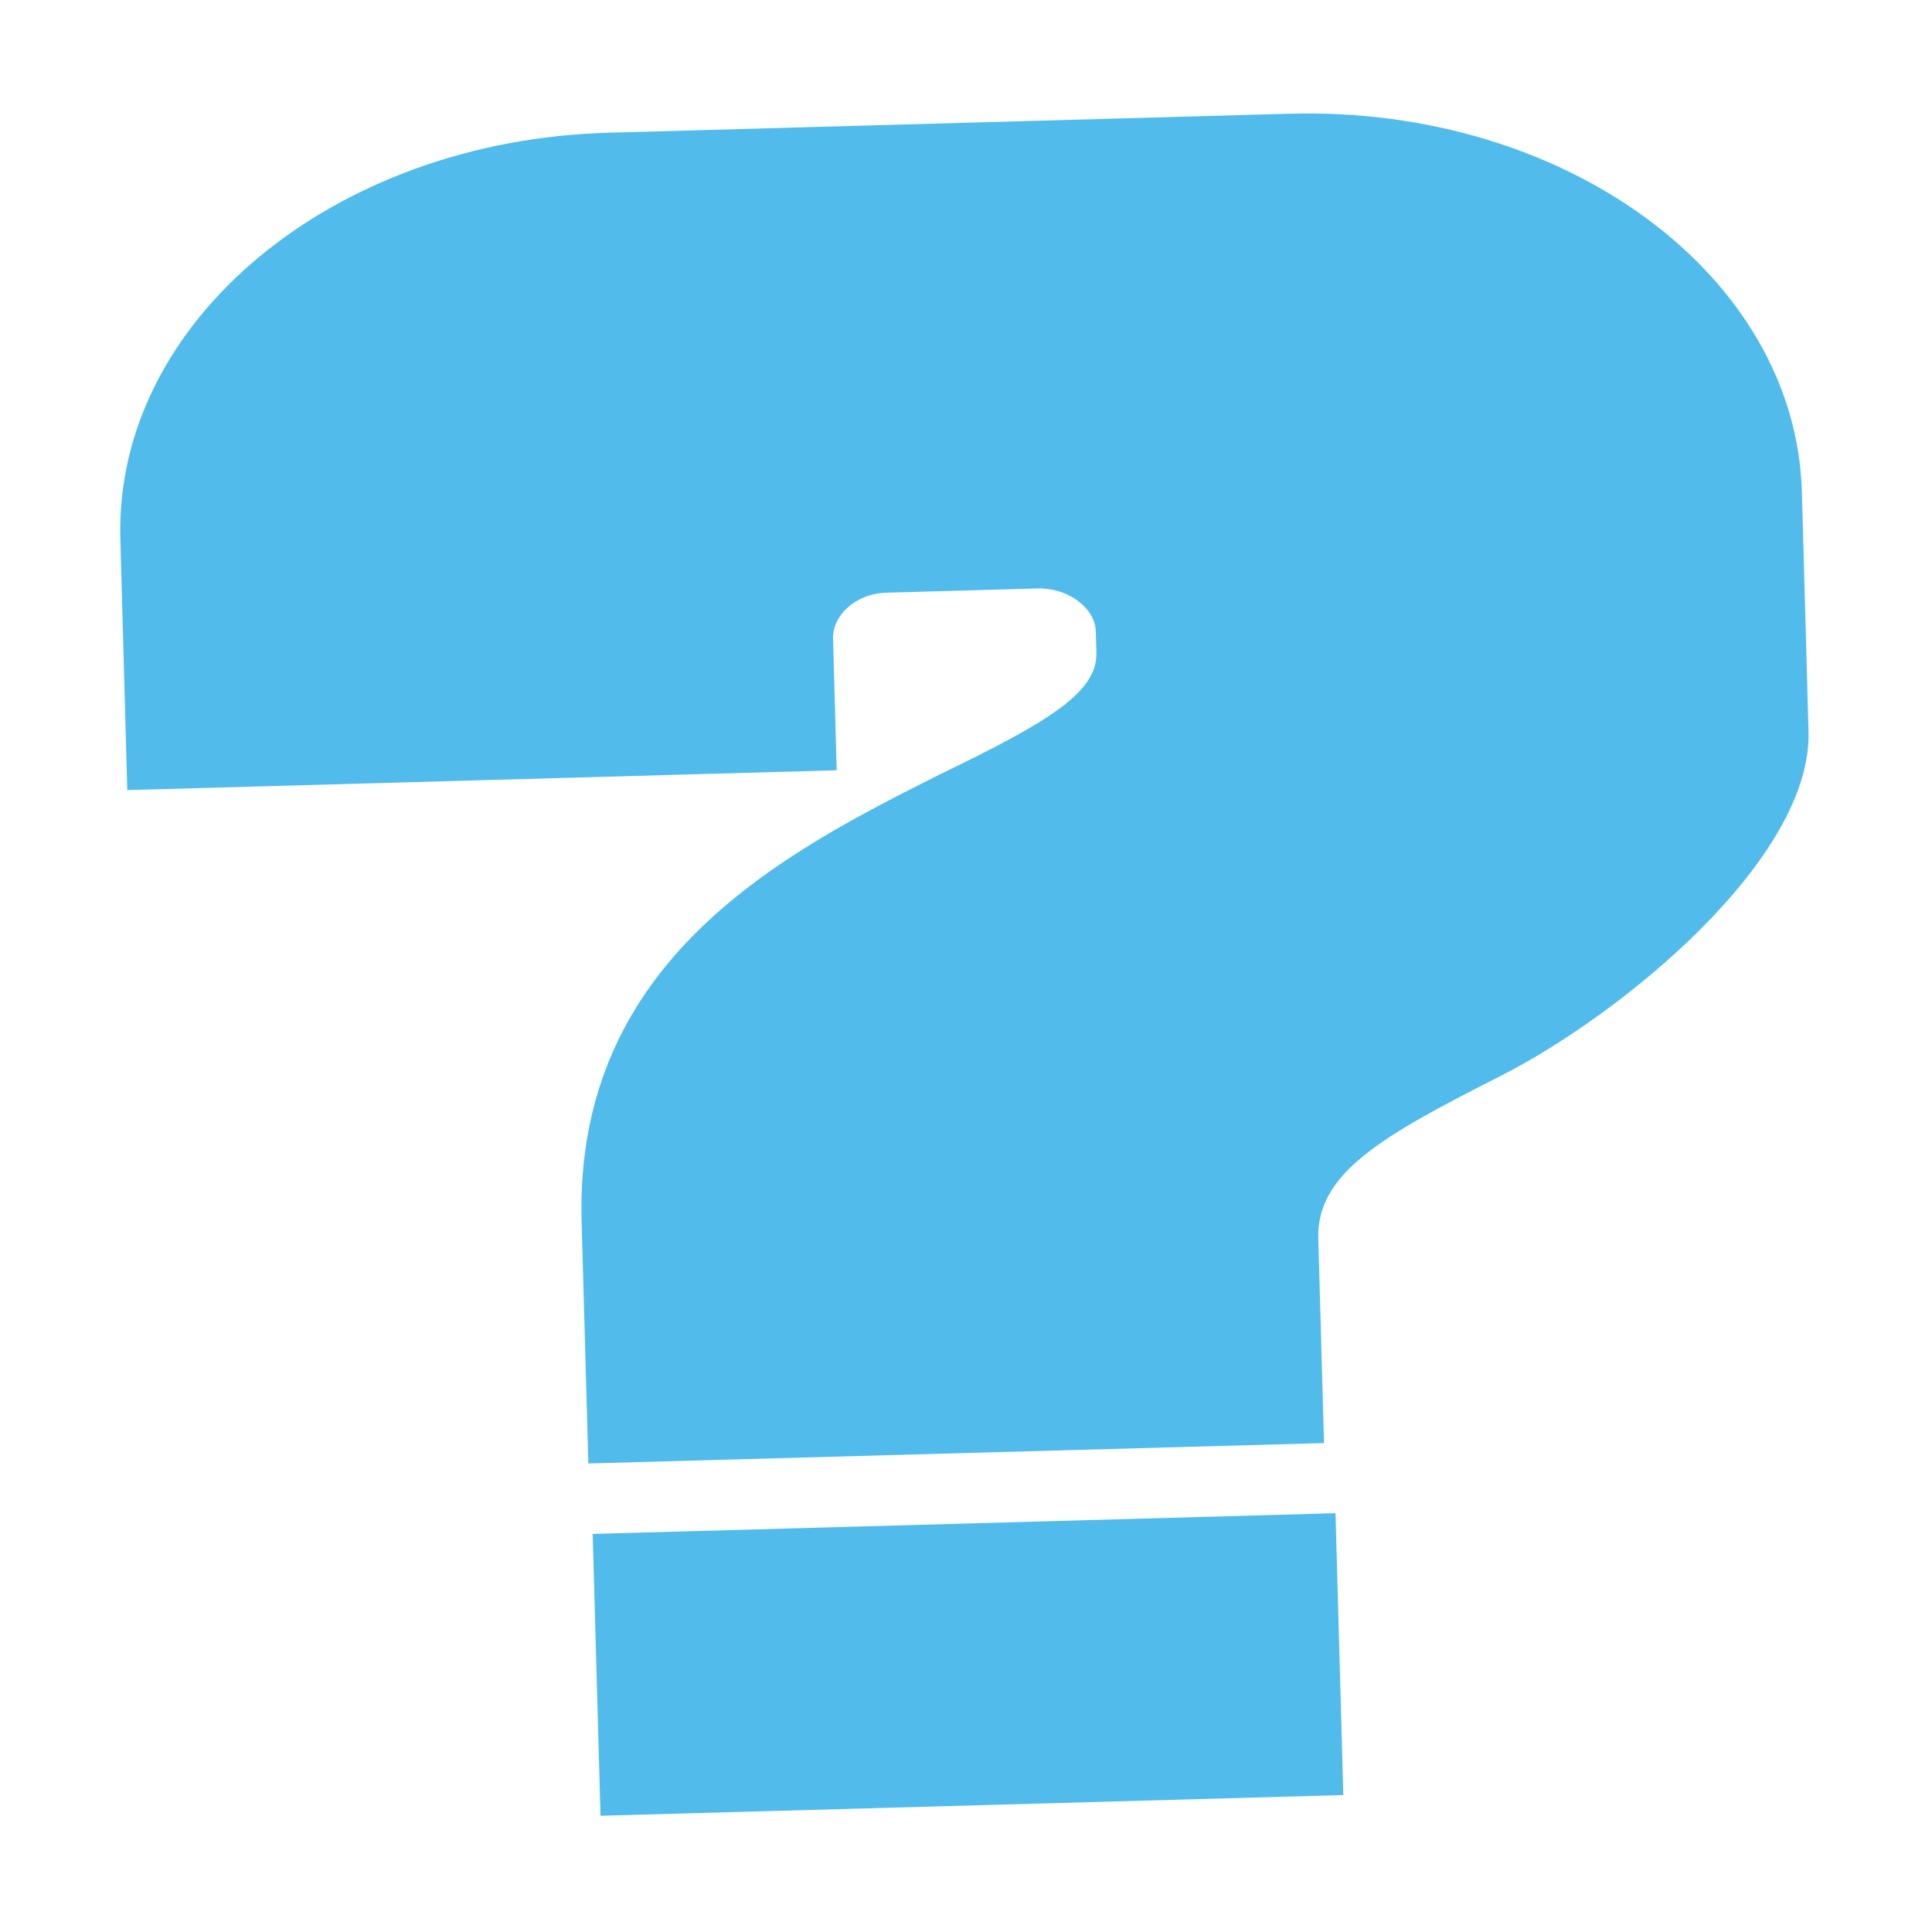 <svg xmlns="http://www.w3.org/2000/svg" xmlns:xlink="http://www.w3.org/1999/xlink" width="100" zoomAndPan="magnify" viewBox="0 0 75 75" height="100" preserveAspectRatio="xMidYMid meet" version="1.0"><defs><clipPath id="796ff33bcf"><path d="M 4.199 4 L 70.949 4 L 70.949 71 L 4.199 71 Z M 4.199 4 " clip-rule="nonzero"/></clipPath></defs><g clip-path="url(#796ff33bcf)"><path fill="#51bceb" d="M 52.148 69.684 L 23.312 70.488 L 23.008 59.547 L 51.844 58.742 Z M 50.051 4.414 C 60.809 4.113 69.715 10.711 69.949 19.098 L 70.207 28.395 C 70.344 33.32 62.996 39.363 58.238 41.777 C 53.664 44.094 51.105 45.535 51.176 48.086 L 51.398 56.02 L 22.84 56.812 L 22.578 47.422 C 22.293 37.215 30.527 33.059 36.477 30.066 C 40.688 28.031 42.605 26.883 42.562 25.336 L 42.539 24.516 C 42.512 23.602 41.469 22.809 40.266 22.844 L 34.422 23.008 C 33.219 23.039 32.312 23.887 32.34 24.797 L 32.48 29.902 L 4.941 30.672 L 4.672 20.918 C 4.438 12.527 12.871 5.449 23.625 5.152 Z M 50.051 4.414 " fill-opacity="1" fill-rule="nonzero"/></g></svg>